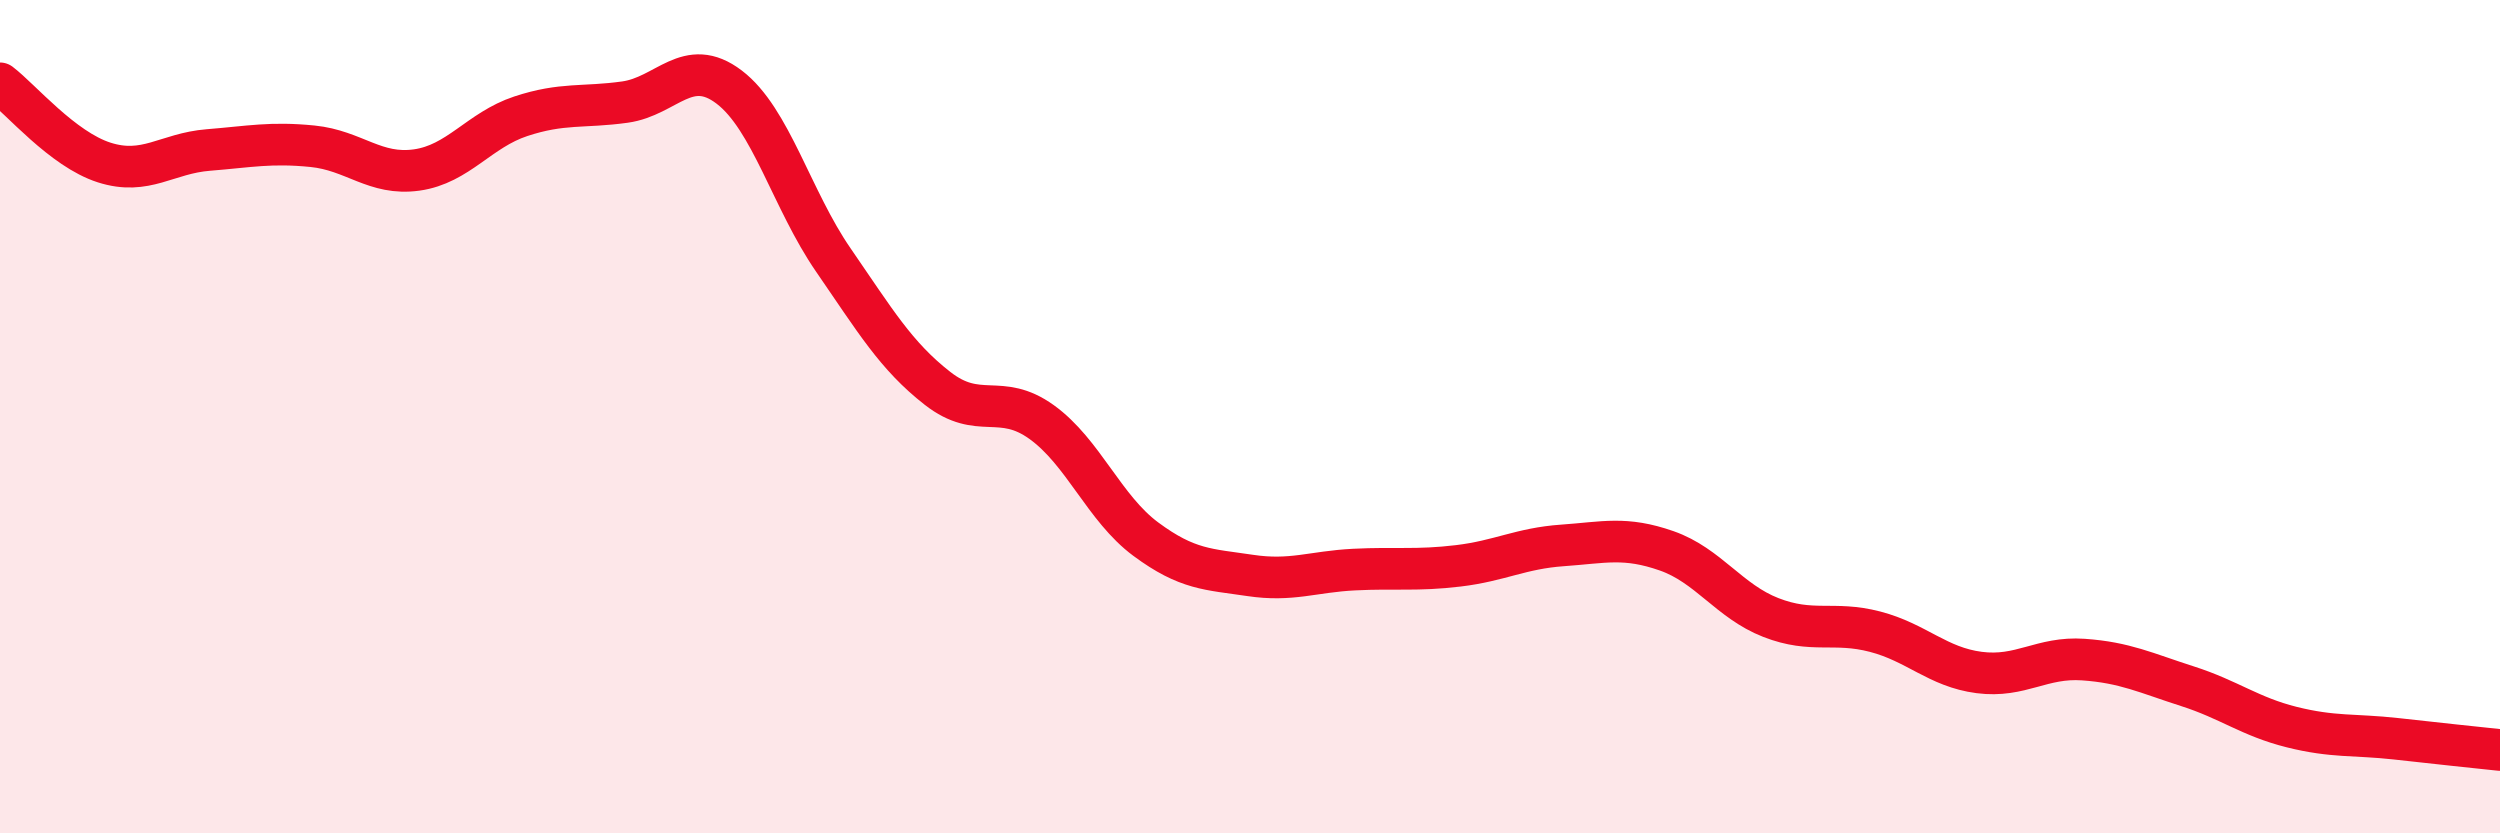 
    <svg width="60" height="20" viewBox="0 0 60 20" xmlns="http://www.w3.org/2000/svg">
      <path
        d="M 0,2 C 0.5,2.38 1.5,3.58 2.5,3.9 C 3.5,4.22 4,3.68 5,3.6 C 6,3.52 6.5,3.41 7.5,3.51 C 8.5,3.61 9,4.22 10,4.08 C 11,3.94 11.5,3.12 12.5,2.79 C 13.5,2.46 14,2.59 15,2.45 C 16,2.31 16.5,1.33 17.5,2.09 C 18.5,2.85 19,4.79 20,6.24 C 21,7.69 21.5,8.54 22.5,9.32 C 23.5,10.1 24,9.41 25,10.13 C 26,10.85 26.5,12.2 27.5,12.94 C 28.5,13.68 29,13.66 30,13.81 C 31,13.96 31.5,13.72 32.5,13.67 C 33.5,13.62 34,13.7 35,13.58 C 36,13.46 36.5,13.16 37.5,13.09 C 38.5,13.02 39,12.87 40,13.22 C 41,13.57 41.5,14.43 42.5,14.82 C 43.5,15.21 44,14.9 45,15.16 C 46,15.42 46.5,16.01 47.5,16.14 C 48.5,16.27 49,15.76 50,15.83 C 51,15.9 51.5,16.15 52.5,16.47 C 53.5,16.79 54,17.2 55,17.45 C 56,17.7 56.5,17.62 57.5,17.73 C 58.5,17.84 59.5,17.95 60,18L60 20L0 20Z"
        fill="#EB0A25"
        opacity="0.1"
        stroke-linecap="round"
        stroke-linejoin="round"
      />
      <path
        d="M 0,2 C 0.5,2.38 1.5,3.58 2.5,3.9 C 3.5,4.22 4,3.68 5,3.6 C 6,3.52 6.5,3.41 7.5,3.51 C 8.5,3.61 9,4.22 10,4.08 C 11,3.94 11.5,3.12 12.5,2.79 C 13.5,2.46 14,2.59 15,2.45 C 16,2.31 16.5,1.33 17.5,2.09 C 18.5,2.85 19,4.79 20,6.24 C 21,7.69 21.5,8.54 22.5,9.32 C 23.5,10.1 24,9.41 25,10.13 C 26,10.85 26.5,12.2 27.5,12.94 C 28.5,13.68 29,13.66 30,13.81 C 31,13.96 31.5,13.72 32.5,13.67 C 33.5,13.62 34,13.7 35,13.58 C 36,13.46 36.5,13.16 37.5,13.09 C 38.5,13.02 39,12.87 40,13.22 C 41,13.57 41.5,14.43 42.5,14.82 C 43.5,15.21 44,14.9 45,15.16 C 46,15.42 46.5,16.01 47.5,16.14 C 48.5,16.27 49,15.76 50,15.83 C 51,15.9 51.5,16.15 52.5,16.47 C 53.5,16.79 54,17.2 55,17.45 C 56,17.7 56.5,17.62 57.5,17.73 C 58.5,17.84 59.5,17.95 60,18"
        stroke="#EB0A25"
        stroke-width="1"
        fill="none"
        stroke-linecap="round"
        stroke-linejoin="round"
      />
    </svg>
  
